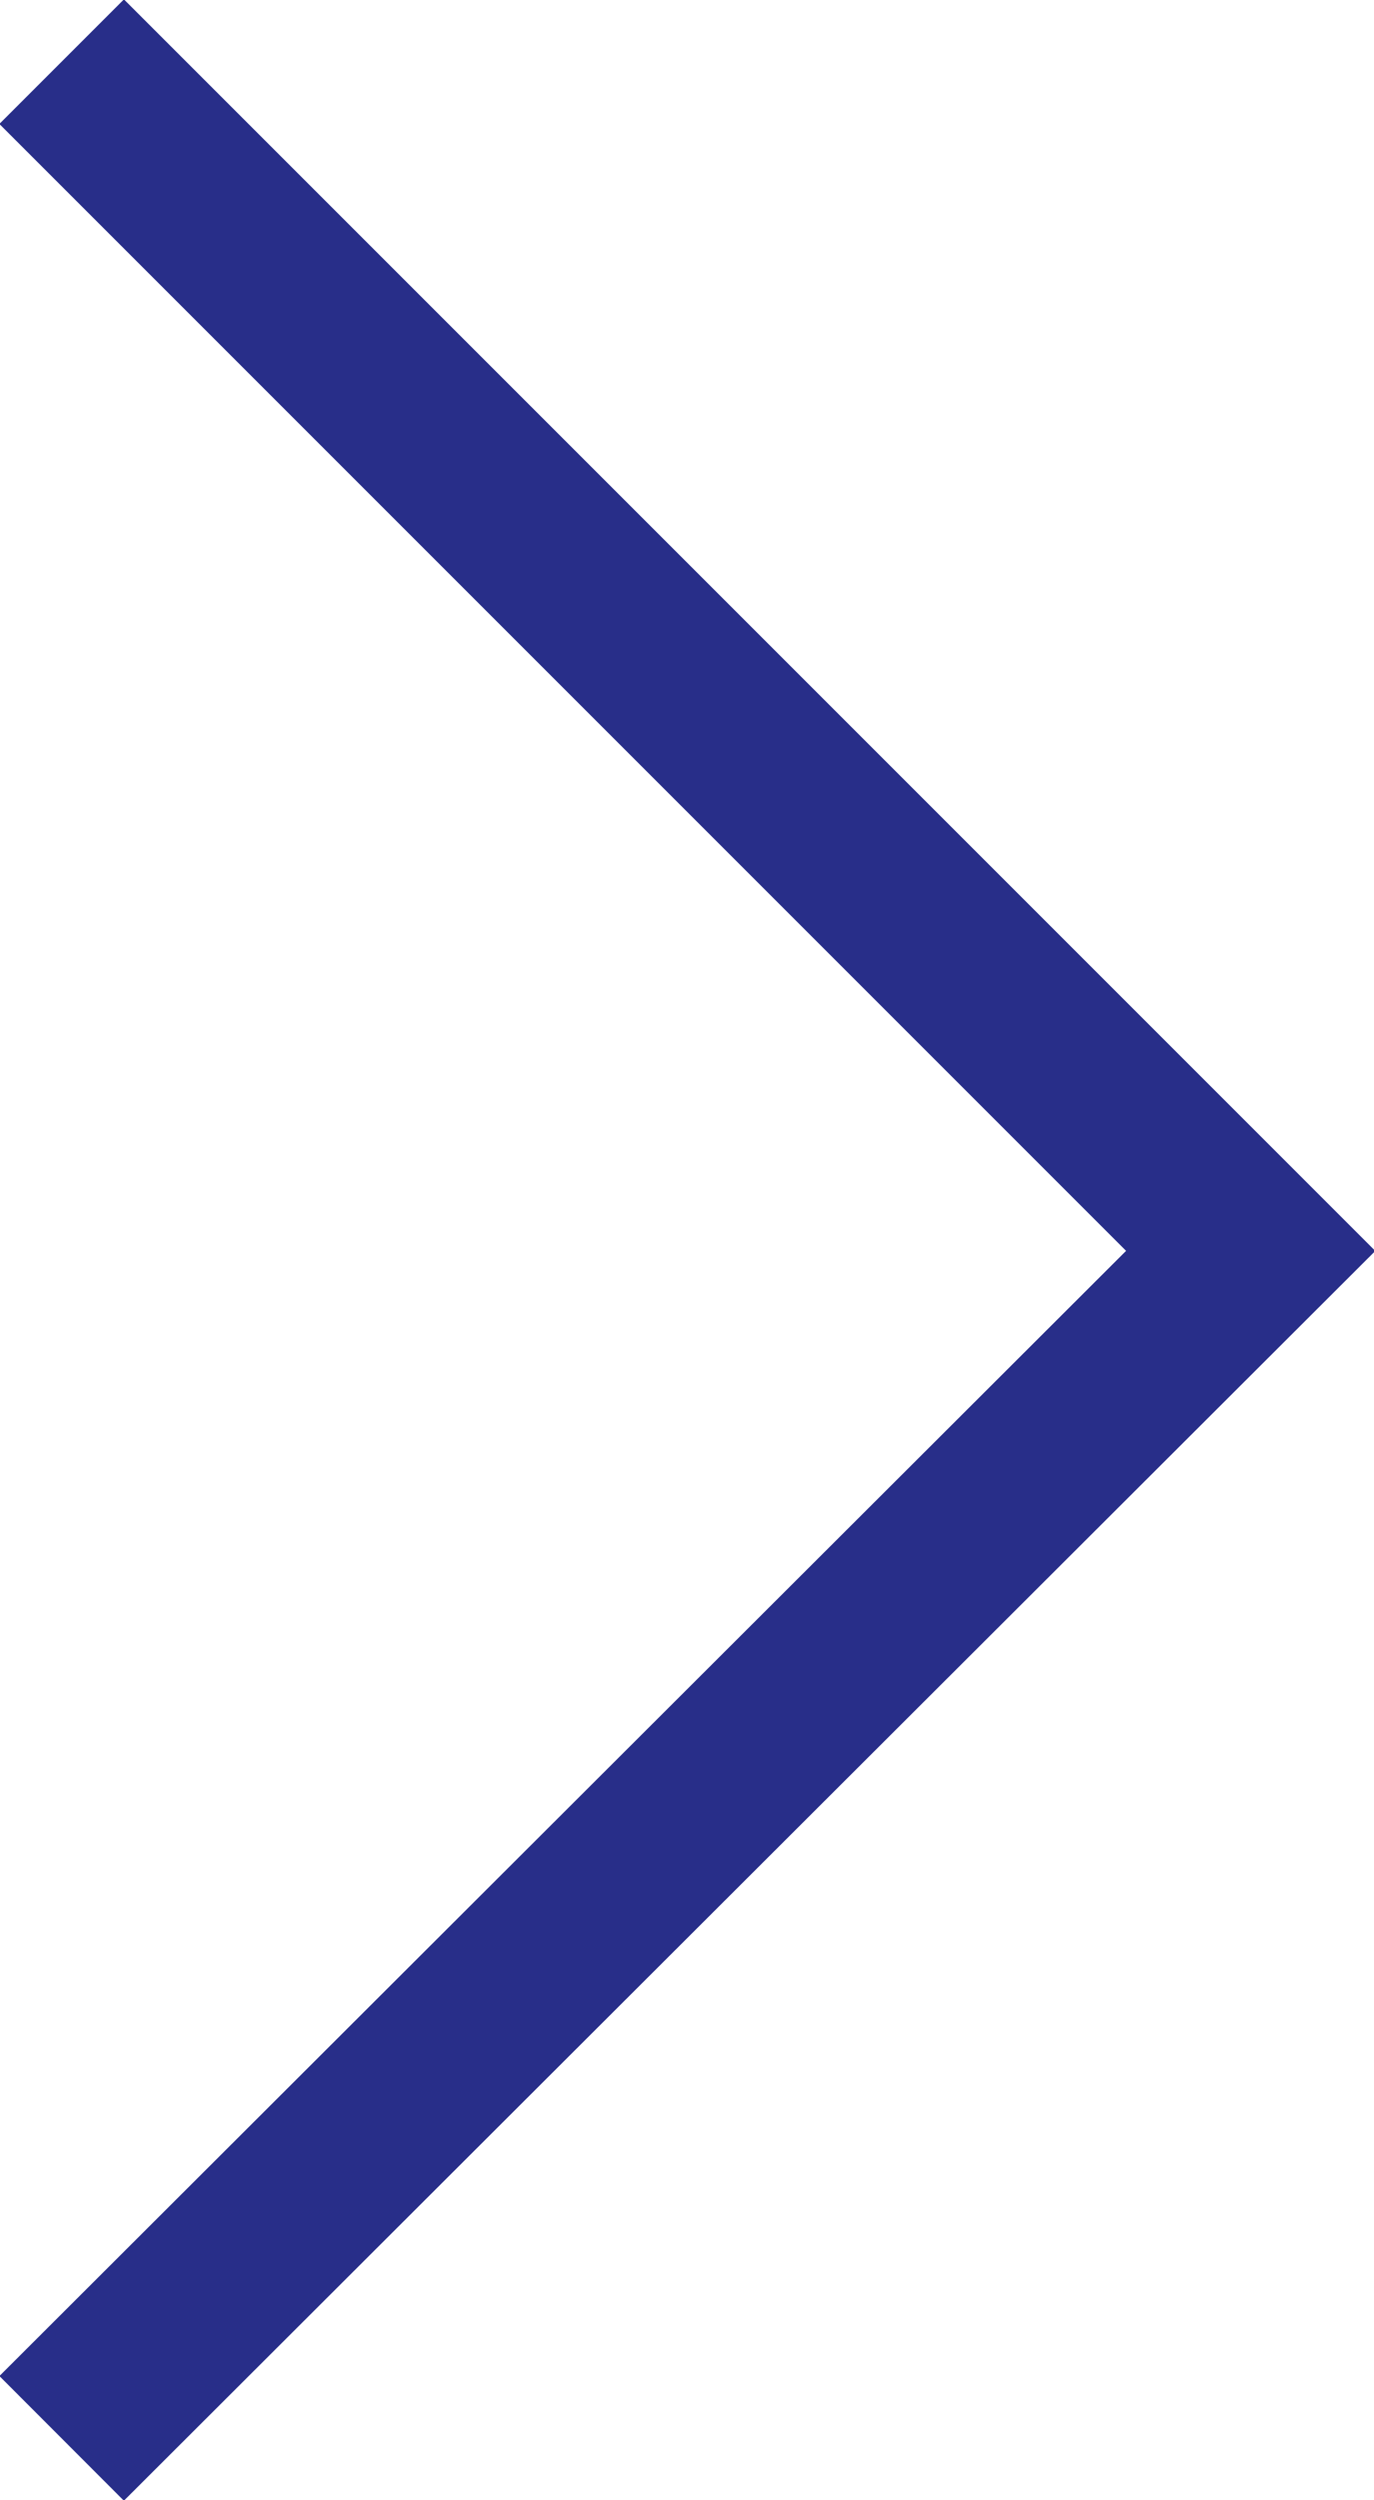 <?xml version="1.0" encoding="UTF-8"?>
<svg id="_レイヤー_2" data-name="レイヤー 2" xmlns="http://www.w3.org/2000/svg" viewBox="0 0 7.8 14.19">
  <defs>
    <style>
      .cls-1 {
        fill: none;
        stroke: #282e89;
        stroke-miterlimit: 10;
      }
    </style>
  </defs>
  <g id="layout">
    <polyline class="cls-1" points=".35 13.84 7.1 7.1 .35 .35"/>
  </g>
</svg>